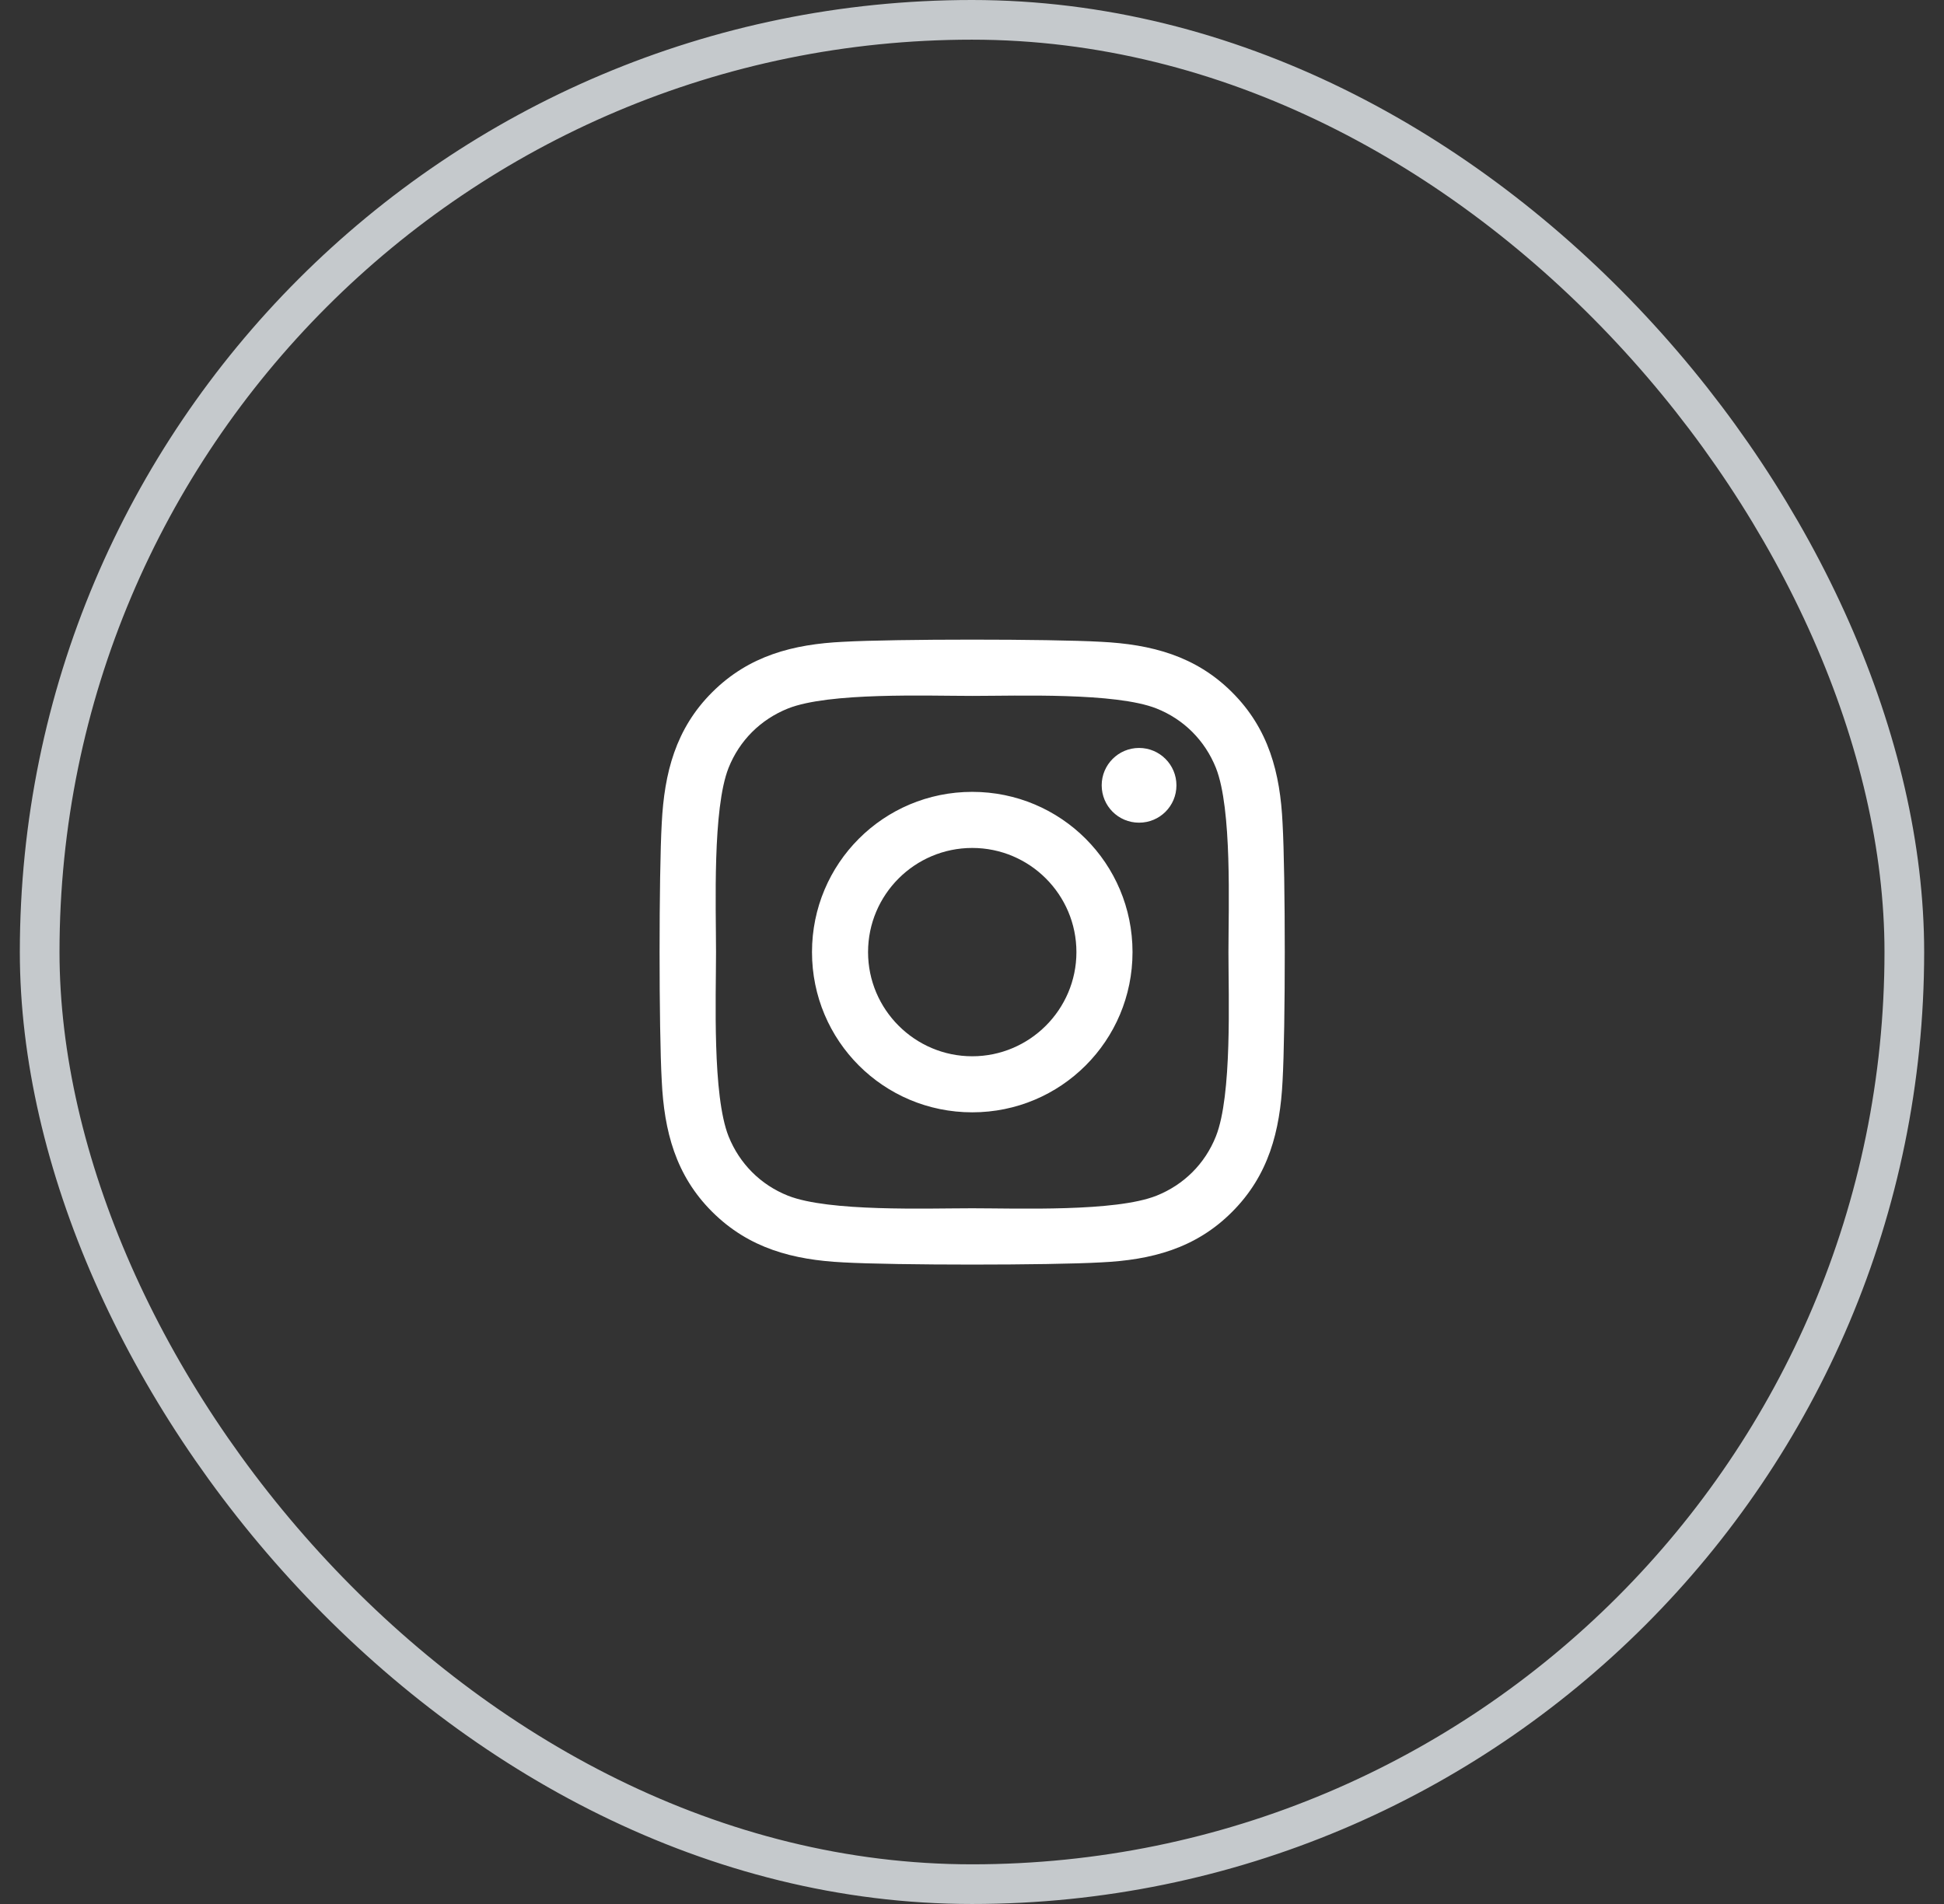 <svg width="49" height="48" viewBox="0 0 49 48" fill="none" xmlns="http://www.w3.org/2000/svg">
<rect x="0" y="0" width="49" height="48" fill="#333333" stroke="none"/>
<path d="M24.506 19.963C22.27 19.963 20.467 21.767 20.467 24.003C20.467 26.239 22.27 28.042 24.506 28.042C26.742 28.042 28.546 26.239 28.546 24.003C28.546 21.767 26.742 19.963 24.506 19.963ZM24.506 26.629C23.061 26.629 21.88 25.451 21.88 24.003C21.88 22.554 23.058 21.377 24.506 21.377C25.955 21.377 27.132 22.554 27.132 24.003C27.132 25.451 25.951 26.629 24.506 26.629ZM29.653 19.798C29.653 20.322 29.231 20.74 28.711 20.74C28.187 20.74 27.769 20.318 27.769 19.798C27.769 19.278 28.191 18.856 28.711 18.856C29.231 18.856 29.653 19.278 29.653 19.798ZM32.328 20.754C32.269 19.492 31.98 18.374 31.056 17.453C30.135 16.532 29.017 16.244 27.755 16.18C26.454 16.107 22.555 16.107 21.254 16.18C19.996 16.24 18.878 16.528 17.953 17.45C17.028 18.371 16.744 19.489 16.68 20.751C16.607 22.052 16.607 25.95 16.68 27.251C16.74 28.513 17.028 29.631 17.953 30.552C18.878 31.473 19.992 31.762 21.254 31.825C22.555 31.899 26.454 31.899 27.755 31.825C29.017 31.765 30.135 31.477 31.056 30.552C31.977 29.631 32.265 28.513 32.328 27.251C32.402 25.95 32.402 22.055 32.328 20.754ZM30.648 28.647C30.374 29.336 29.843 29.867 29.15 30.144C28.113 30.556 25.652 30.461 24.506 30.461C23.36 30.461 20.896 30.552 19.862 30.144C19.173 29.87 18.642 29.339 18.364 28.647C17.953 27.61 18.048 25.149 18.048 24.003C18.048 22.857 17.956 20.392 18.364 19.358C18.639 18.669 19.169 18.139 19.862 17.861C20.899 17.45 23.36 17.544 24.506 17.544C25.652 17.544 28.117 17.453 29.15 17.861C29.839 18.135 30.37 18.666 30.648 19.358C31.059 20.396 30.964 22.857 30.964 24.003C30.964 25.149 31.059 27.613 30.648 28.647Z" fill="white"/>
<rect x="1" y="0.5" width="47" height="47" rx="23.5" stroke="#C5C9CC"/>
</svg>

